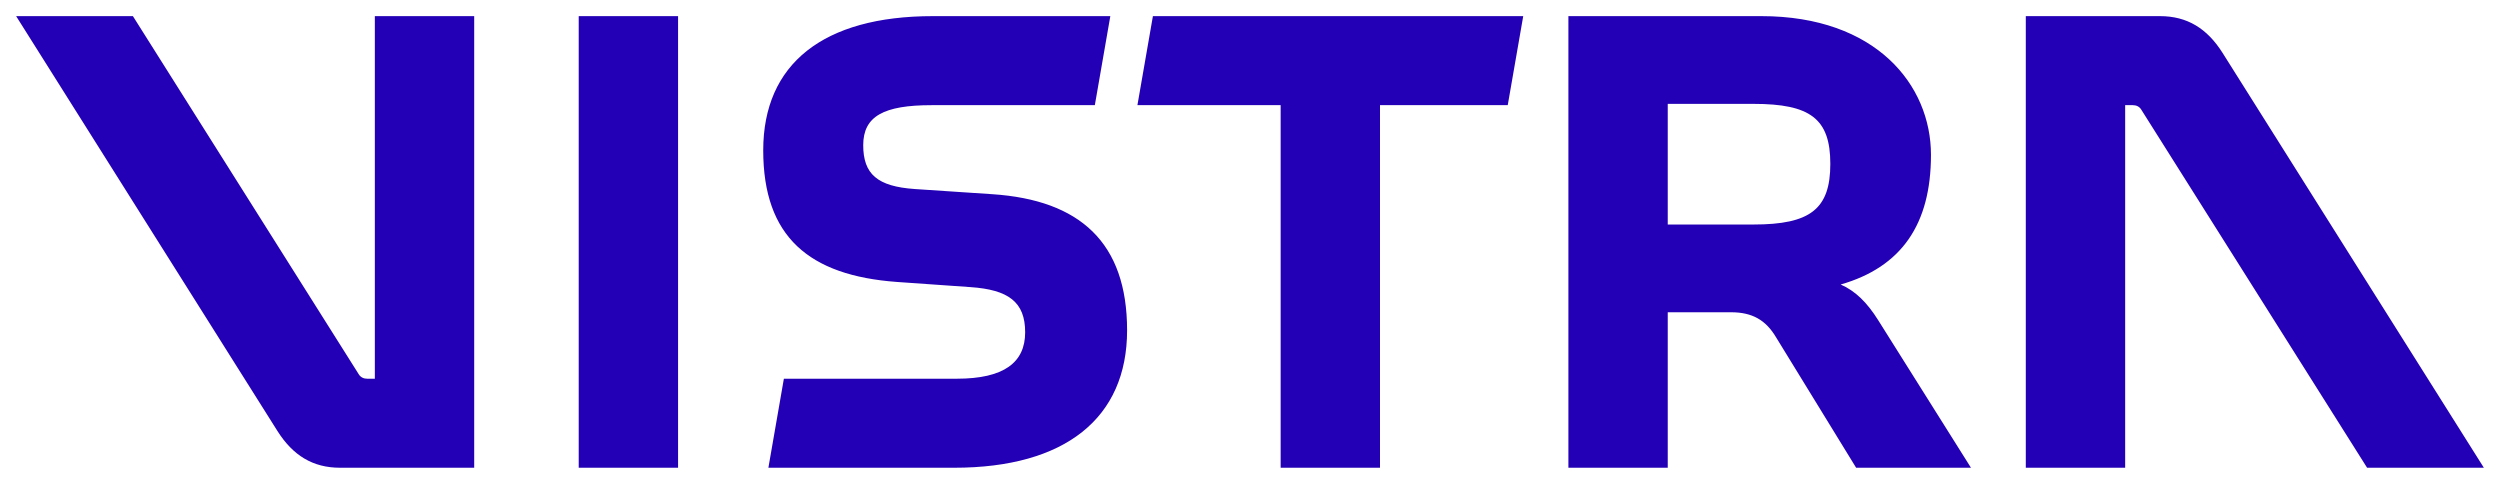 <?xml version="1.0" encoding="utf-8"?>
<svg xmlns="http://www.w3.org/2000/svg" id="Layer_1" version="1.1" viewBox="0 0 775 150">
  
  <defs>
    <style>
      .st0 {
        fill: #2300b5;
      }
    </style>
  </defs>
  <path class="st0" d="M517,69.6v-37.4h26.6c17.6,0,23.8,4.6,23.8,18.6s-6.2,18.8-23.8,18.8c0,0-26.6,0-26.6,0ZM238.2,145h57.6c34.4,0,53.6-15.4,53.6-42.6s-14.6-40.4-41.8-42.2l-24-1.6c-11.6-.8-16-4.6-16-13.6s6.4-12.4,21.2-12.4h50.6l4.8-27.6h-55c-34,0-52.6,14.8-52.6,41.6s14.2,38.8,41.4,40.8l22.8,1.6c11.8.8,17,4.6,17,14s-6.6,14.4-21.2,14.4h-53.6l-4.8,27.6ZM397,145h30.8V32.6h39.6l4.8-27.6h-114.8l-4.8,27.6h44.4v112.4ZM486.2,145h30.8v-48.2h19.6c6.6,0,10.8,2.4,14,7.8l24.8,40.4h35.6l-28.8-45.8c-3.4-5.4-7-9-11.6-11,18.8-5.4,28-18.6,28-40.2s-17-43-52.6-43h-59.8v140h0ZM628,145h30.8V32.6h2.4c1,0,2,.4,2.6,1.4l70,111h36.2l-81-128.6c-4.8-7.6-11-11.4-19.4-11.4h-41.6v140ZM105.4,145h41.6V5h-30.8v112.4h-2.4c-1,0-2-.4-2.6-1.4L41.2,5H5l81,128.6c4.8,7.6,11,11.4,19.4,11.4ZM179.4,145h30.8V5h-30.8v140Z"/>
</svg>